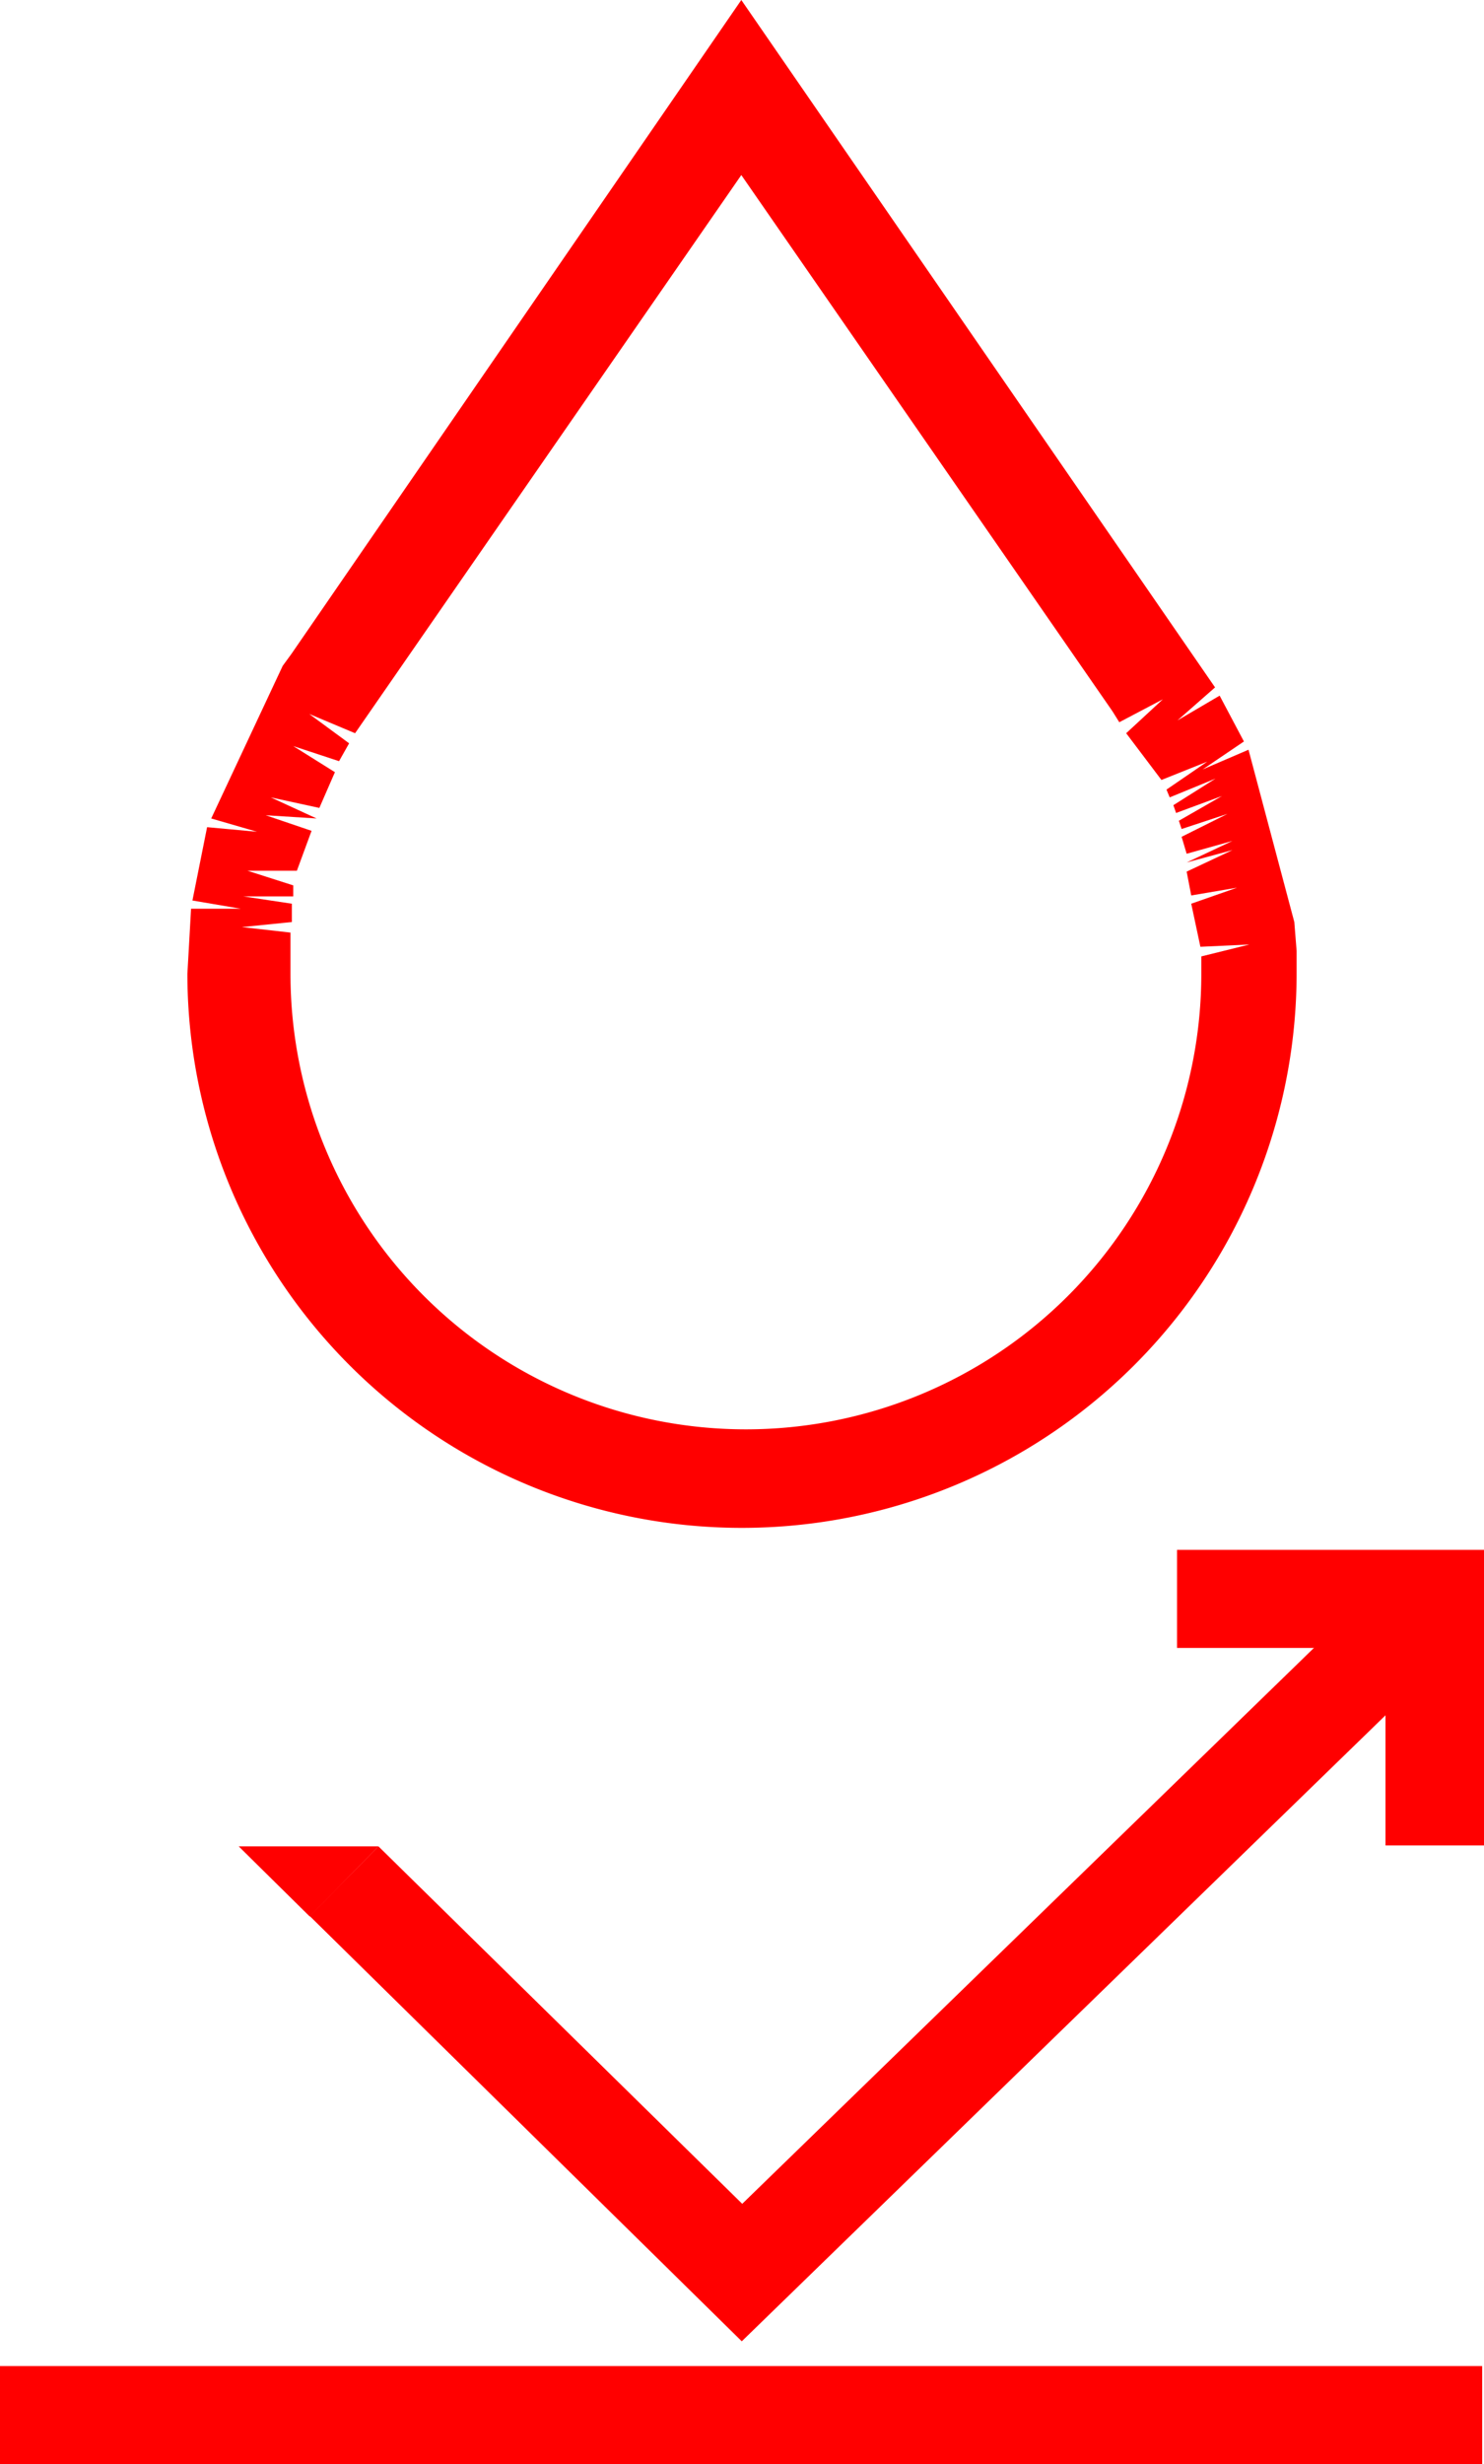 <svg xmlns="http://www.w3.org/2000/svg" viewBox="0 0 32.39 53.77"><defs><style>.cls-1{fill:red;}</style></defs><g id="Capa_2" data-name="Capa 2"><g id="Capa_1-2" data-name="Capa 1"><path class="cls-1" d="M16.17,33.34A12.1,12.1,0,0,1,4.09,21.25l.08-1.42,1.09,0L4.2,19.65l.32-1.6,1.09.1-1-.29,1.56-3.33.19-.26L16.18,0,26.52,15l-.82.72.92-.54.53,1-.9.61,1-.43,1,3.76.05.63c0,.16,0,.32,0,.48A12.11,12.11,0,0,1,16.17,33.34M5.4,19l1,.32,0,.24-1.09,0,1.06.16,0,.4-1.09.11,1.06.12,0,.9a9.94,9.94,0,1,0,19.88,0v-.38l1.05-.26-1.07.05L26,19.72l1-.35L26,19.54l-.1-.52,1-.47-1,.27,1-.47-1,.28-.11-.37,1-.5-1,.33-.06-.18.94-.54-1,.37-.06-.17.92-.58-1,.41-.07-.17.89-.61-1,.4L24.58,16l.8-.74-.95.5-.15-.24-8.1-11.7L7.75,16l-1-.42.87.64-.22.39-1-.33.91.57-.34.78-1.06-.23,1,.46-1.11-.07,1,.34L6.48,19Z"/><rect class="cls-1" y="51.63" width="32.35" height="2.14"/><polygon class="cls-1" points="16.19 51.09 6.76 41.81 8.26 40.29 16.2 48.09 30.55 34.14 32.04 35.68 16.19 51.09"/><polygon class="cls-1" points="6.76 41.82 8.26 40.29 5.21 40.29 6.76 41.82"/><polygon class="cls-1" points="32.39 40.27 30.24 40.27 30.24 35.96 25.69 35.96 25.69 33.82 32.39 33.82 32.39 40.27"/></g></g></svg>